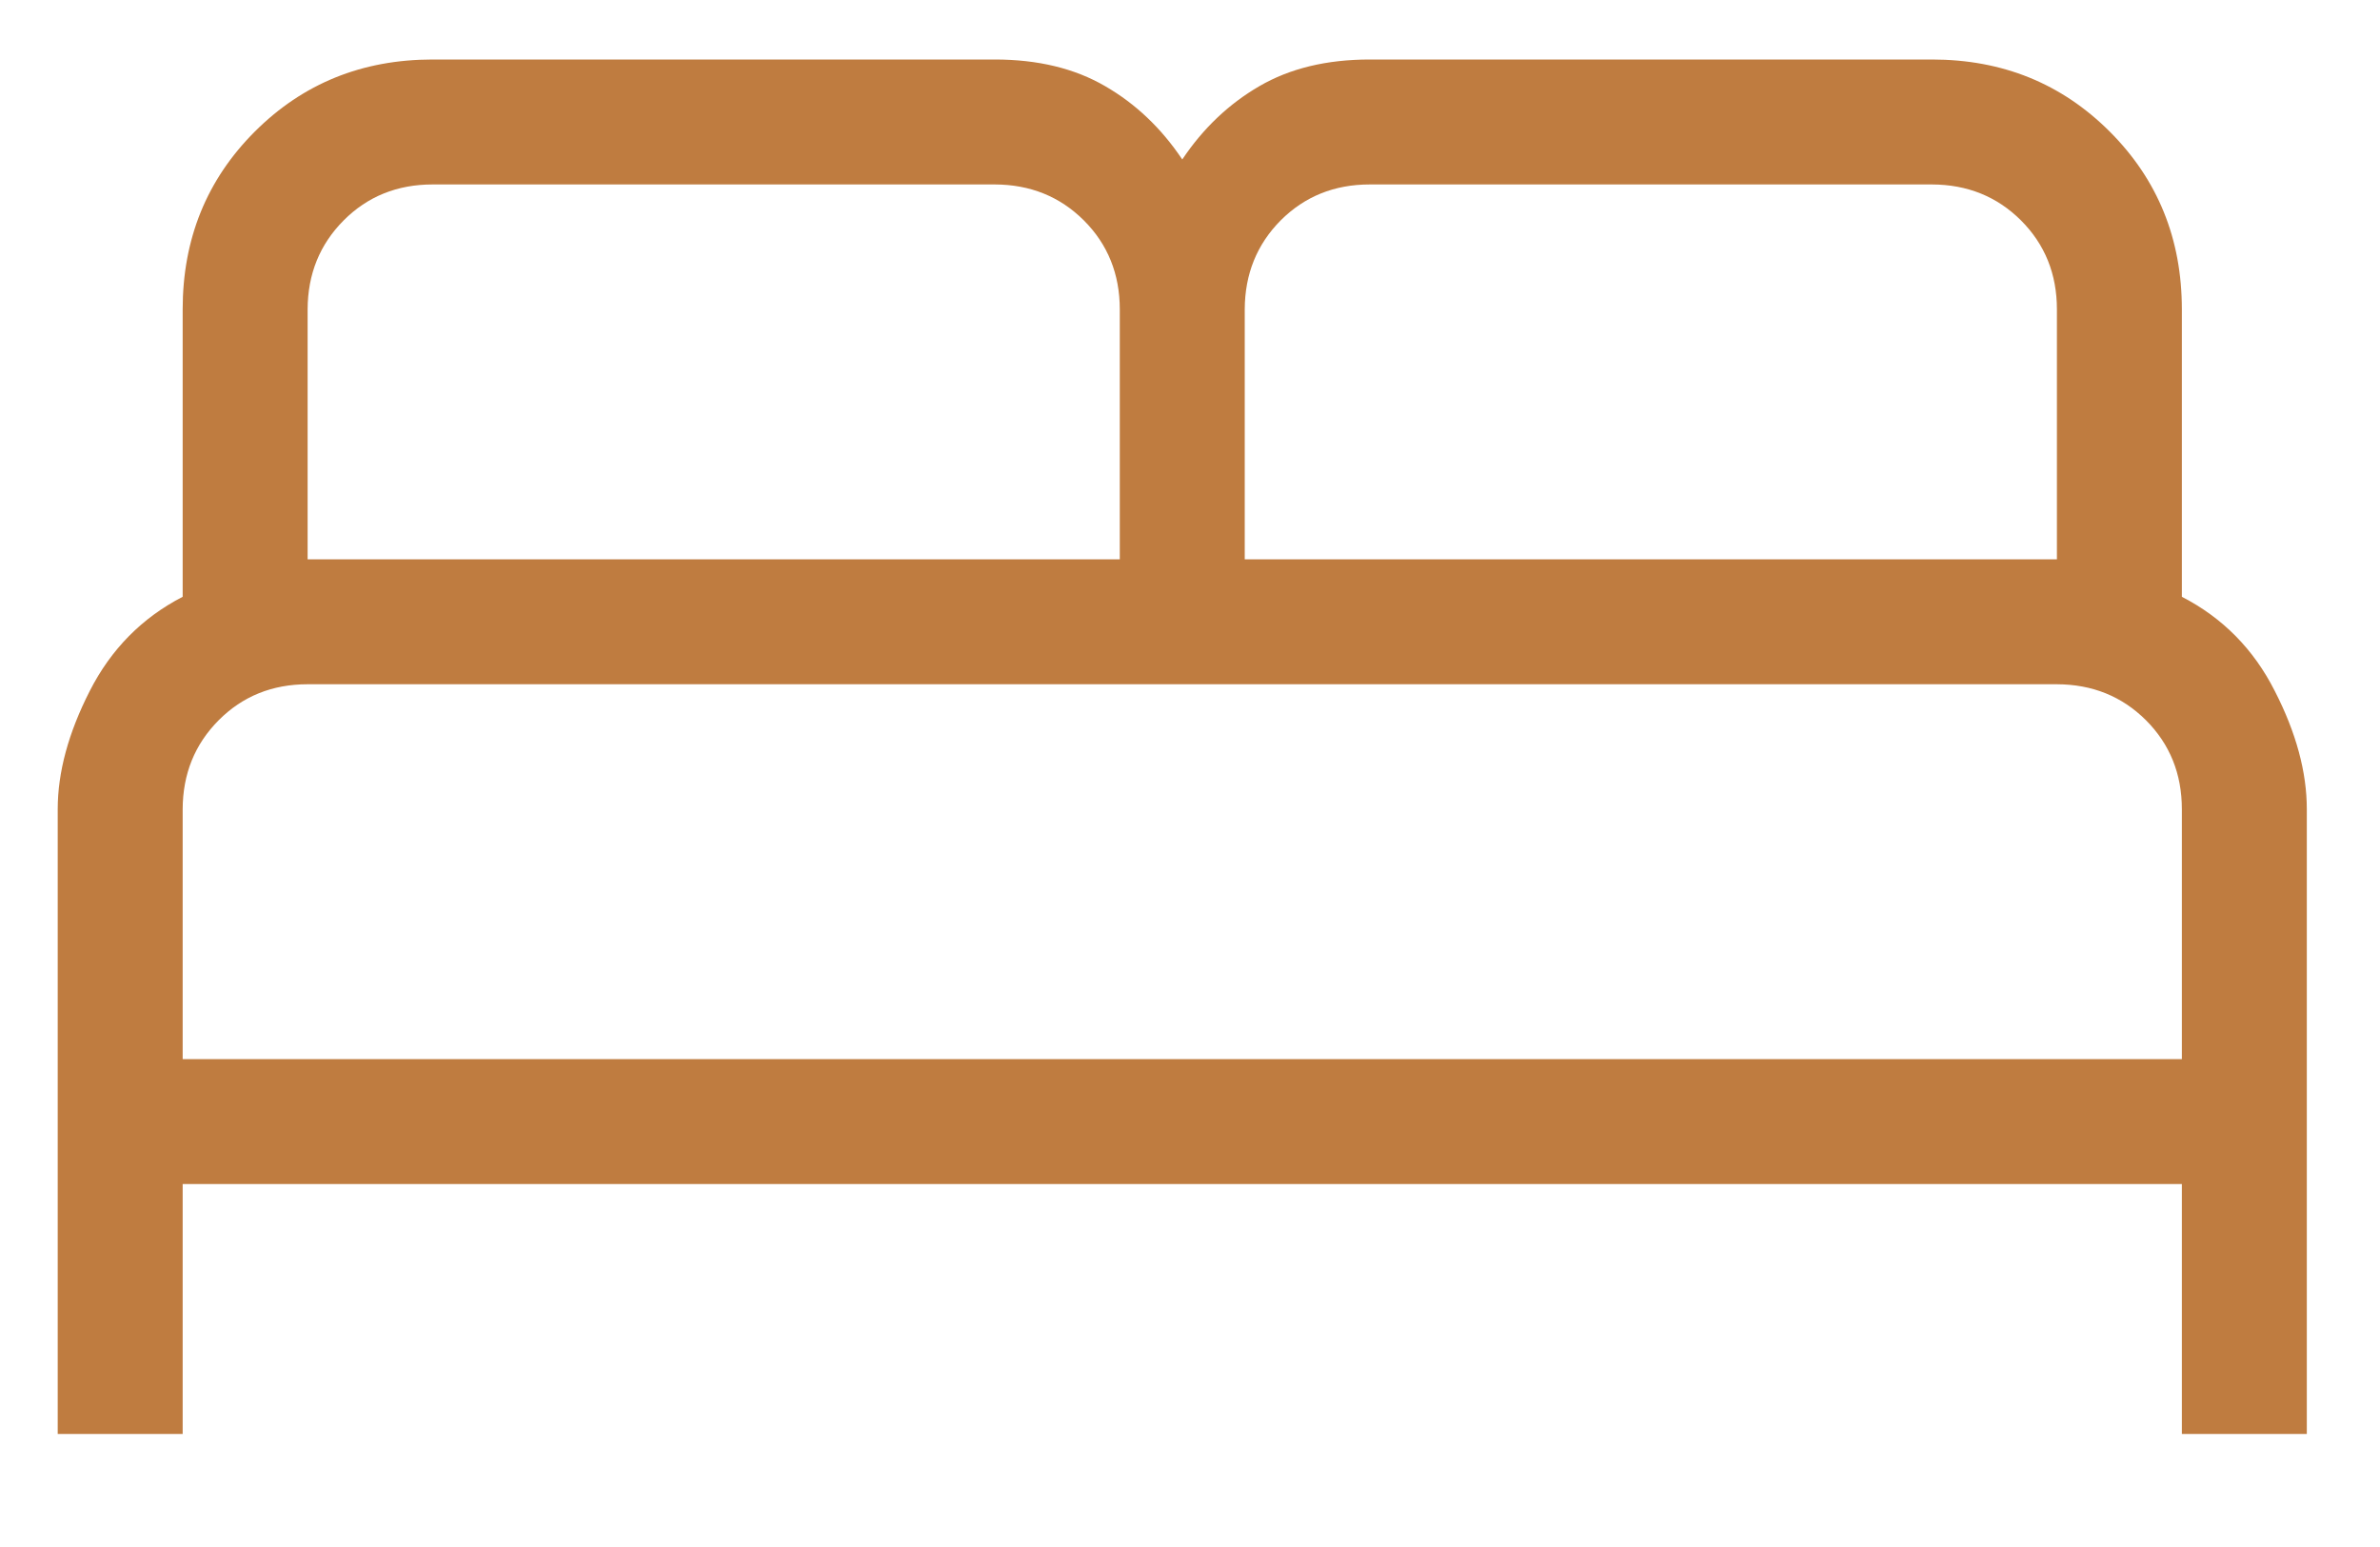 <svg width="20" height="13" viewBox="0 0 20 13" fill="none" xmlns="http://www.w3.org/2000/svg">
<path d="M0.485 12.05V6.8C0.485 6.489 0.575 6.158 0.754 5.807C0.933 5.455 1.194 5.191 1.535 5.015V2.6C1.535 2.008 1.737 1.51 2.141 1.106C2.545 0.702 3.043 0.5 3.635 0.5H8.36C8.722 0.5 9.031 0.575 9.287 0.724C9.543 0.872 9.759 1.077 9.935 1.34C10.111 1.077 10.328 0.872 10.583 0.724C10.839 0.575 11.148 0.5 11.51 0.5H16.235C16.827 0.5 17.325 0.702 17.729 1.106C18.133 1.51 18.335 2.008 18.335 2.6V5.015C18.677 5.191 18.938 5.455 19.116 5.807C19.296 6.158 19.385 6.489 19.385 6.8V12.05H18.335V9.95H1.535V12.05H0.485ZM10.46 4.7H17.285V2.6C17.285 2.303 17.184 2.053 16.983 1.852C16.781 1.651 16.532 1.551 16.235 1.55H11.51C11.213 1.55 10.963 1.651 10.762 1.852C10.562 2.054 10.461 2.303 10.46 2.6V4.7ZM2.585 4.7H9.41V2.6C9.41 2.303 9.309 2.053 9.108 1.852C8.906 1.651 8.657 1.551 8.36 1.55H3.635C3.338 1.55 3.088 1.651 2.888 1.852C2.687 2.054 2.586 2.303 2.585 2.6V4.7ZM1.535 8.9H18.335V6.8C18.335 6.503 18.234 6.253 18.033 6.052C17.831 5.851 17.582 5.751 17.285 5.75H2.585C2.288 5.75 2.038 5.851 1.838 6.052C1.637 6.254 1.536 6.503 1.535 6.8V8.9Z" fill="#BF7C40"/>
</svg>
